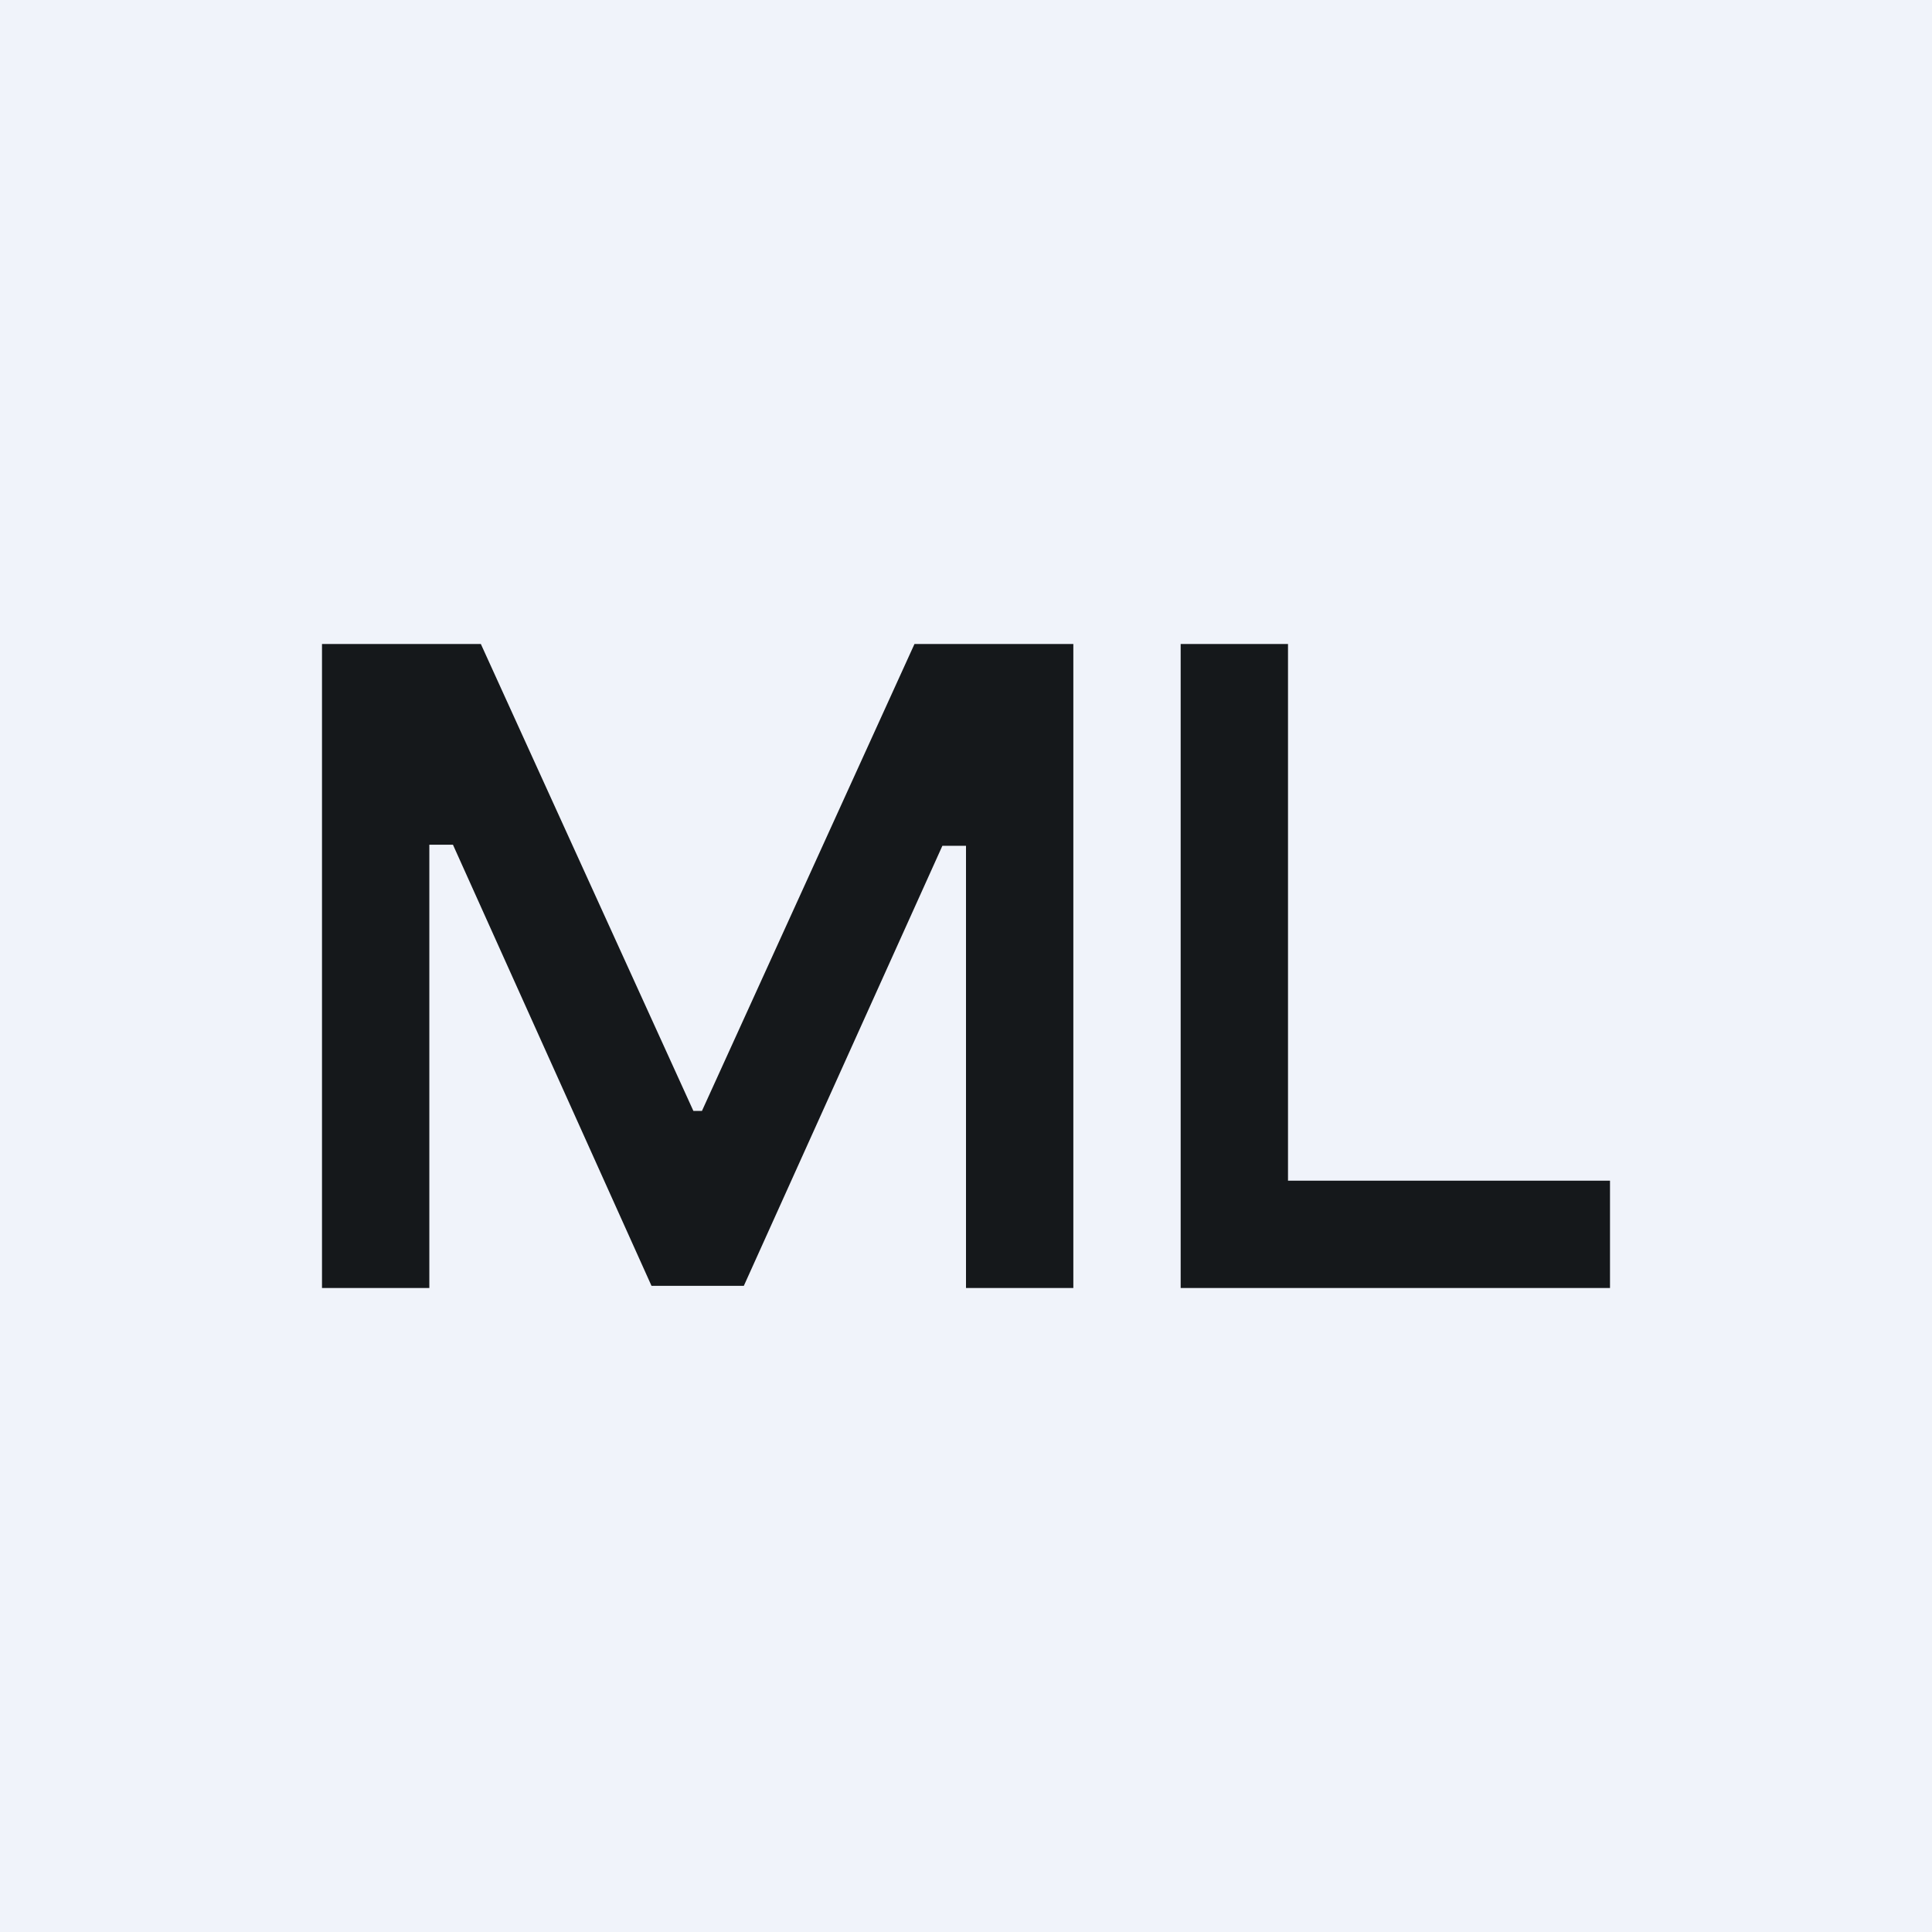 <!-- by TradingView --><svg width="18" height="18" viewBox="0 0 18 18" xmlns="http://www.w3.org/2000/svg"><path fill="#F0F3FA" d="M0 0h18v18H0z"/><path d="M11 12V6h1v5h3v1h-4ZM3 6h1.48l1.98 4.35h.08L8.52 6H10v6H9V7.88h-.22l-1.85 4.1h-.86L4.22 7.87H4V12H3V6Z" fill="#15181B"/></svg>